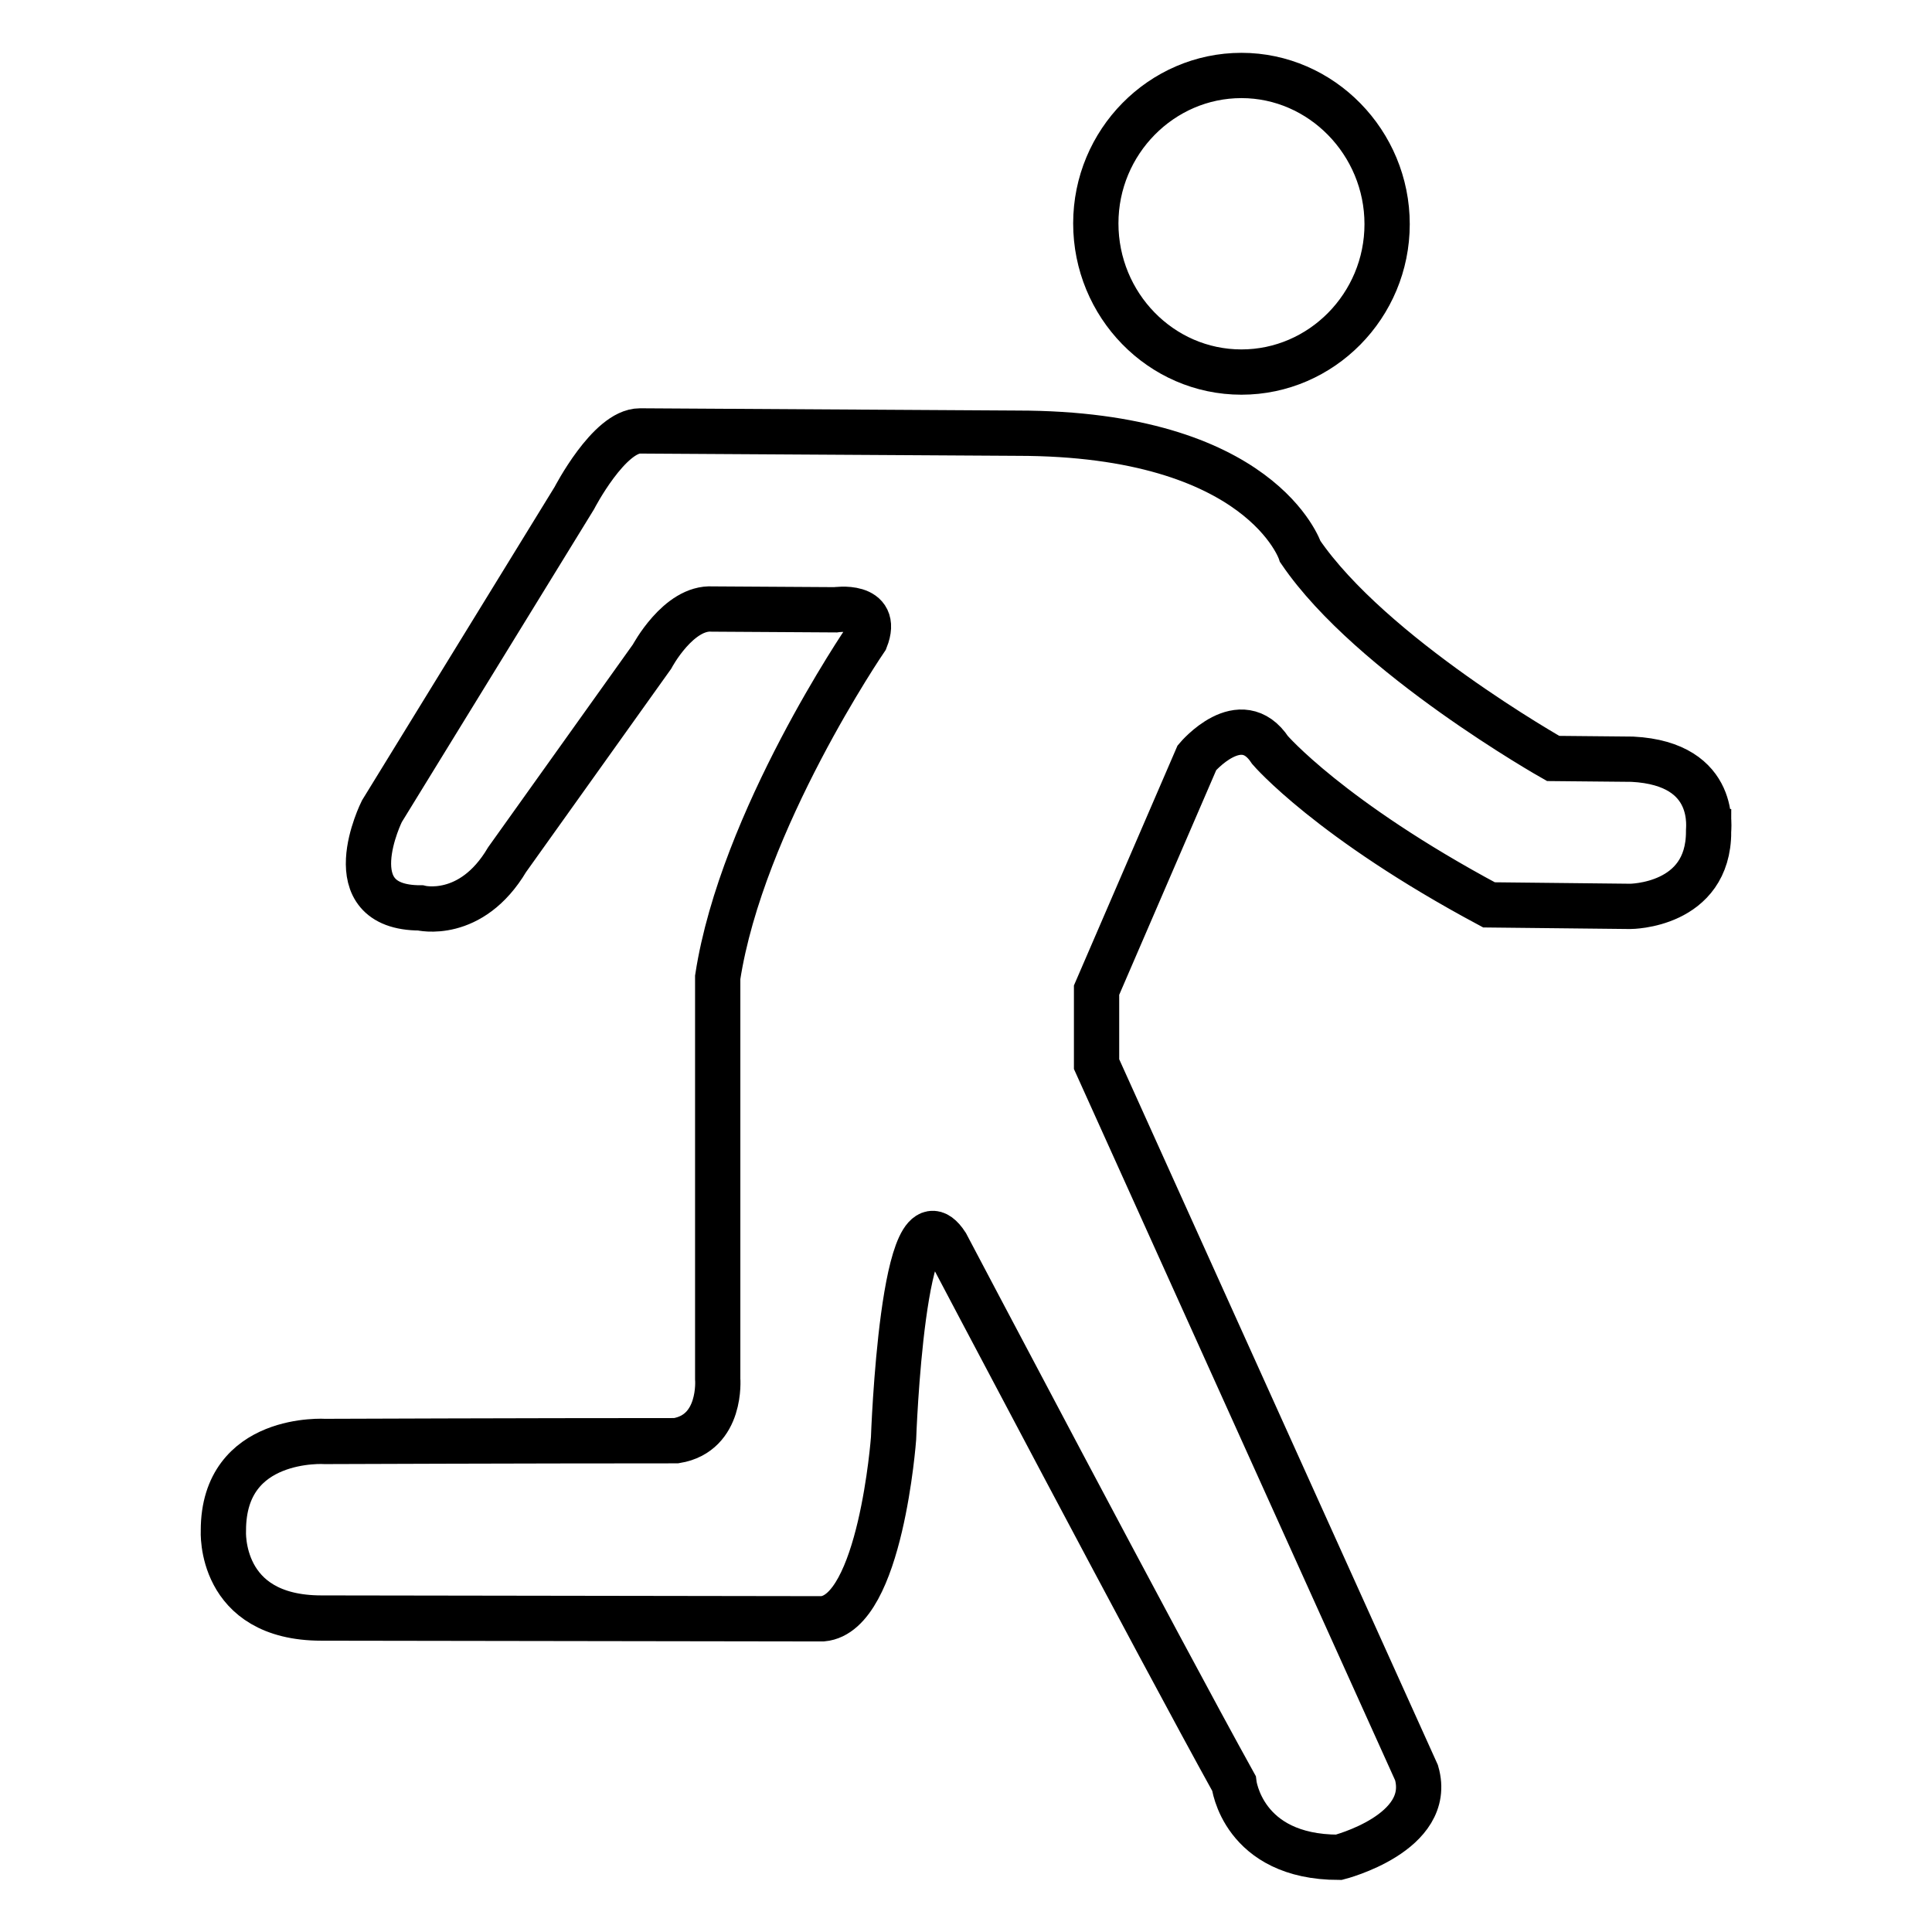 <?xml version="1.0" encoding="utf-8"?>
<!-- Svg Vector Icons : http://www.onlinewebfonts.com/icon -->
<!DOCTYPE svg PUBLIC "-//W3C//DTD SVG 1.1//EN" "http://www.w3.org/Graphics/SVG/1.1/DTD/svg11.dtd">
<svg version="1.1" xmlns="http://www.w3.org/2000/svg" xmlns:xlink="http://www.w3.org/1999/xlink" x="0px" y="0px" viewBox="0 0 256 256" enable-background="new 0 0 256 256" xml:space="preserve">
<g> <path stroke-width="6" fill-opacity="0" stroke="#000000"  d="M164.5,49.3c10.6,0,19.3-8.8,19.3-19.6S175.1,10,164.5,10c-10.6,0-19.3,8.8-19.3,19.6 S153.8,49.3,164.5,49.3L164.5,49.3z M216.3,100.6l-10.5-0.1c0,0-24.1-13.6-33.5-27.4c0,0-5.1-15.7-37.5-15.7l-50-0.3 c-4.1,0-8.7,8.9-8.7,8.9l-25.5,41.5c0,0-6.4,12.8,5.1,12.8c0,0,6.7,1.7,11.5-6.4l19.2-26.9c0,0,3.5-6.6,8-6.3l16.3,0.1 c0,0,5.9-0.9,4,3.9c0,0-16.4,24-19.6,44.8l0,53.2c0,0,0.6,7.2-5.5,8.2c-20,0-46.5,0.1-46.5,0.1s-13.5-0.9-13.5,11.8 c0,0-0.7,11.6,13,11.6l66.4,0.1c7.7-0.7,9.4-23.9,9.4-23.9s1.2-34.6,7-25.7c0,0,28.5,54.1,38.1,71.4c0,0,1.1,9.8,13.9,9.8 c0,0,12.6-3.2,10.3-11.2L145.3,141v-9.8l13.3-30.8c0,0,5.8-6.9,9.7-1c0,0,7.9,9.2,29,20.5l18.7,0.2c0,0,10.4,0,10.4-9.9 C226.3,110.2,227.9,101.2,216.3,100.6L216.3,100.6z"/></g>
</svg>